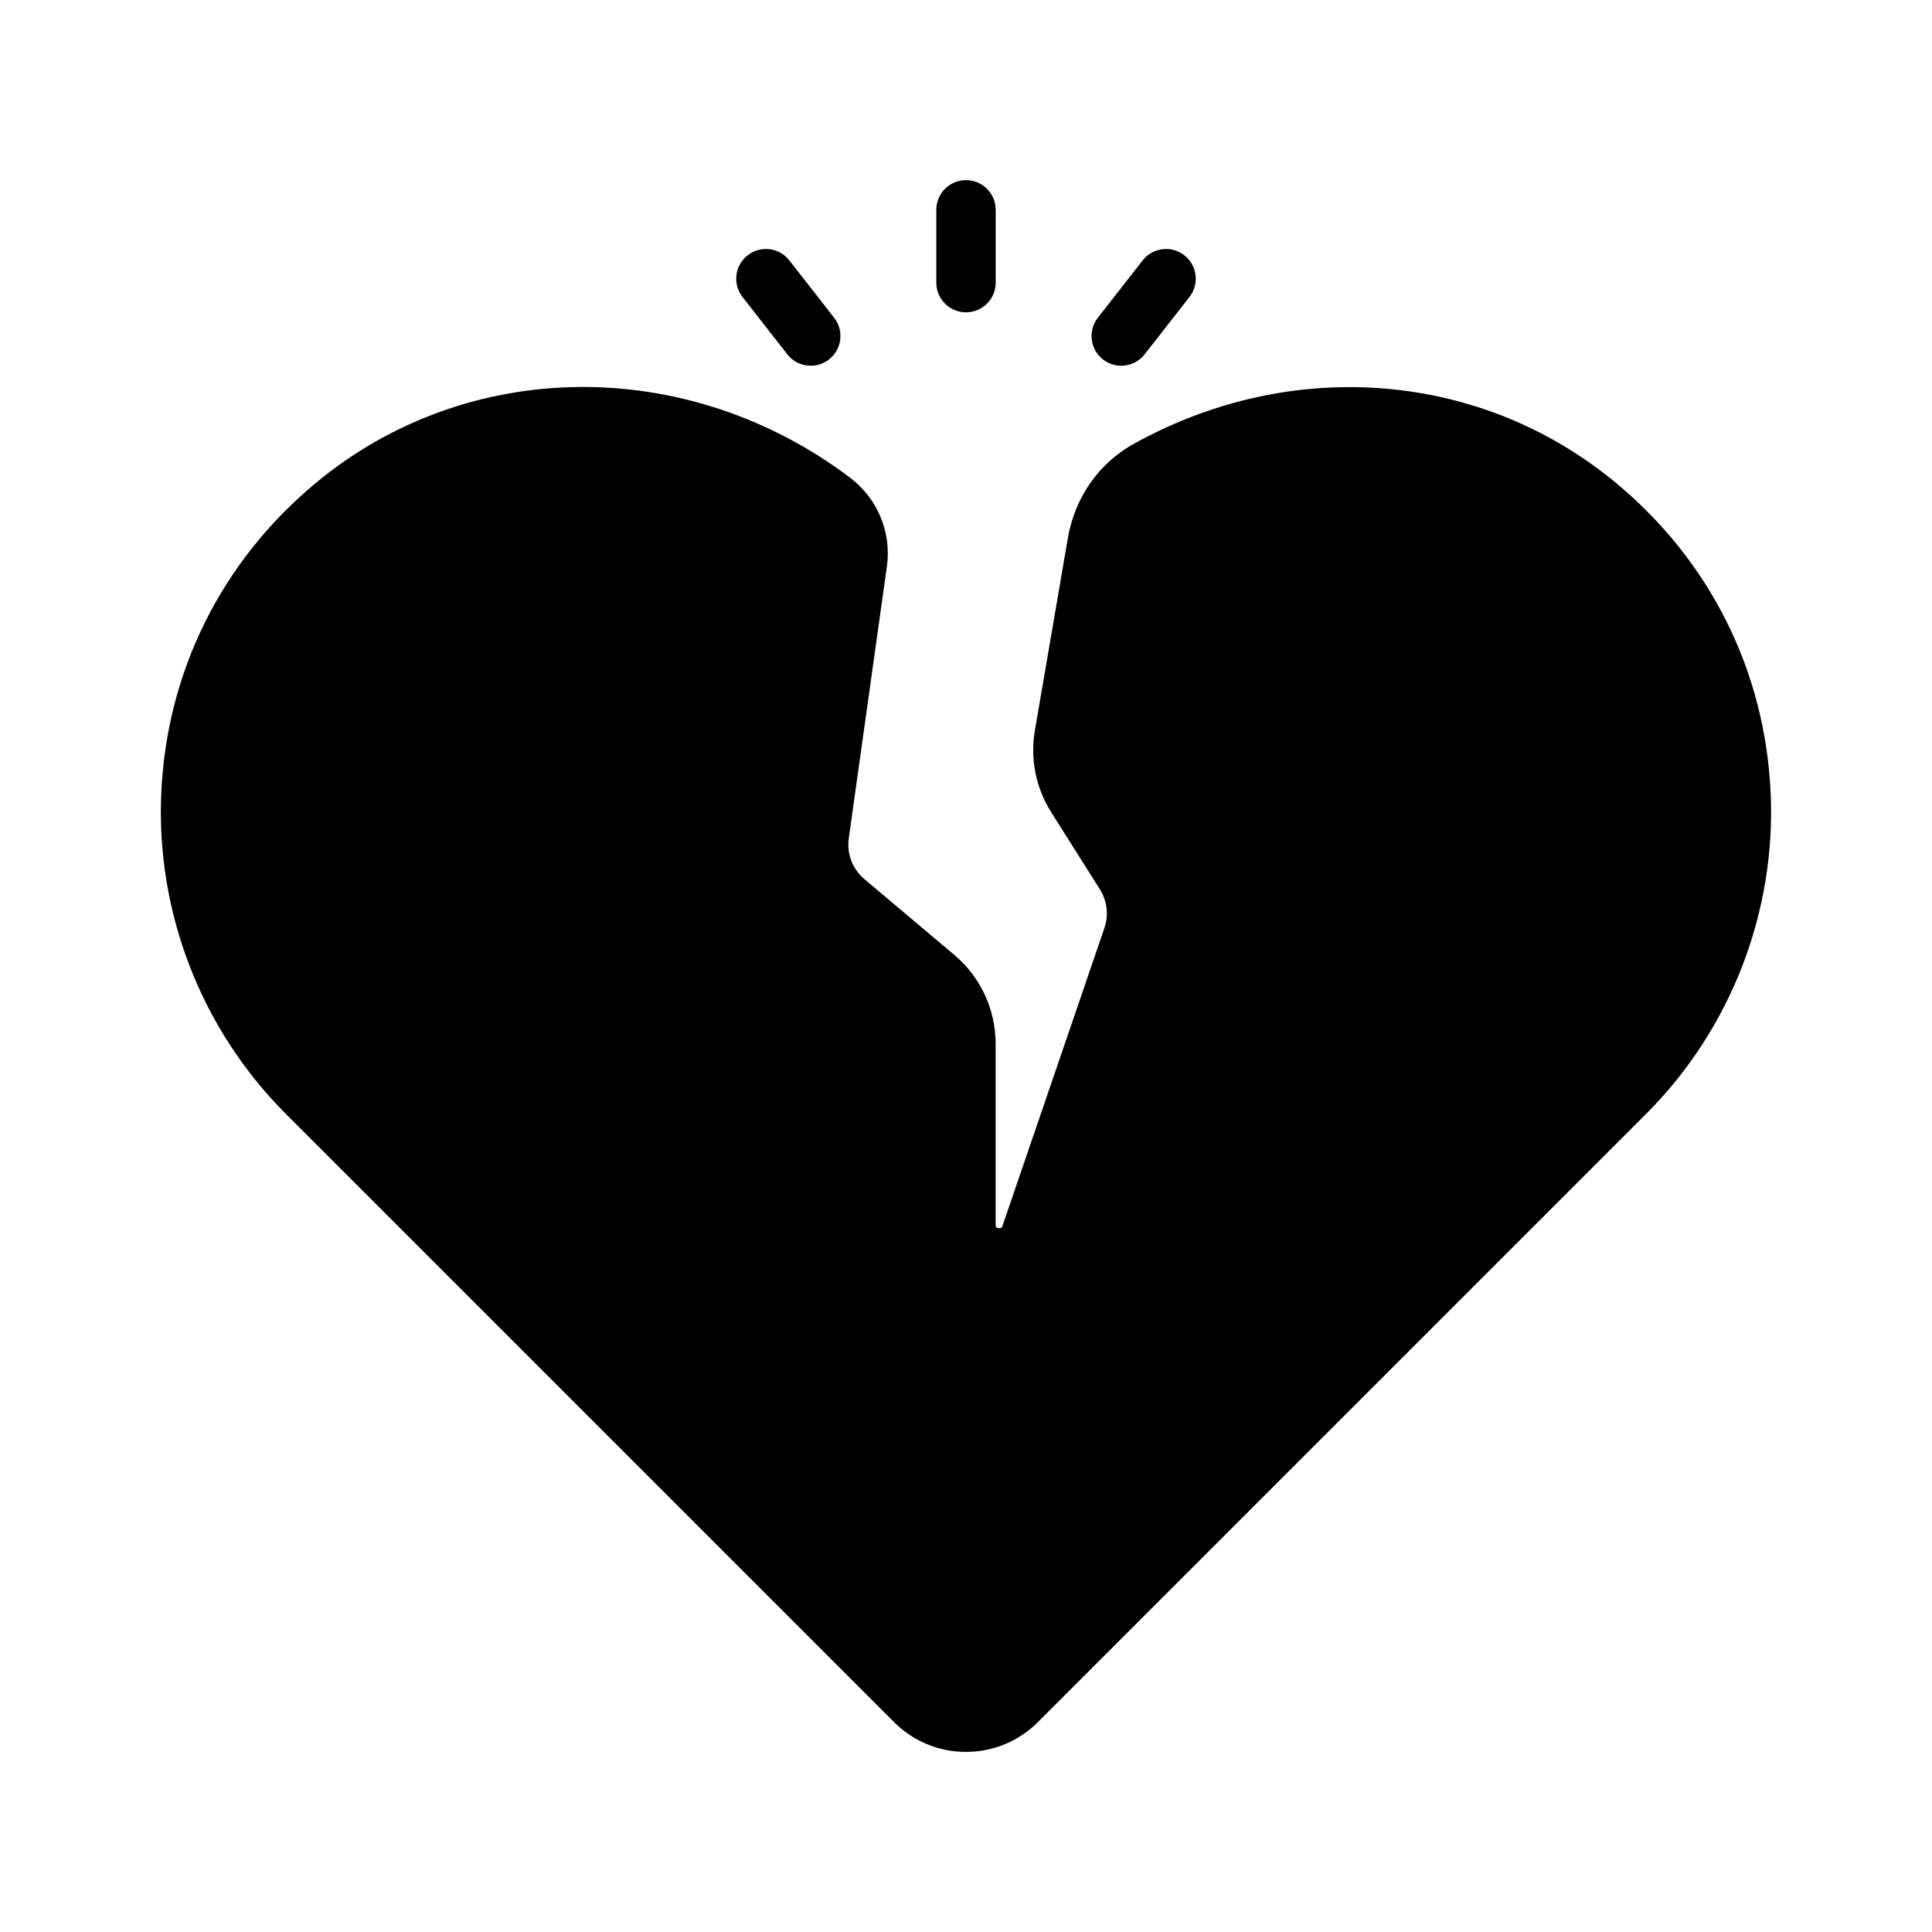 <?xml version="1.0" encoding="UTF-8"?>
<!-- Uploaded to: ICON Repo, www.svgrepo.com, Generator: ICON Repo Mixer Tools -->
<svg fill="#000000" width="800px" height="800px" version="1.1" viewBox="144 144 512 512" xmlns="http://www.w3.org/2000/svg">
 <path d="m613.24 354.02c1.457 31.699-10.578 62.746-33.008 85.176l-161.18 161.18c-5.086 5.086-11.855 7.894-19.059 7.894s-13.965-2.801-19.059-7.894l-161.18-161.18c-22.434-22.426-34.465-53.465-33.008-85.176 1.473-32.141 15.988-61.262 40.887-81.98 40.172-33.418 98.383-34.039 141.6-1.488 7.312 5.504 11.066 14.516 9.809 23.523l-10.102 72.07c-0.574 4.117 0.977 8.172 4.156 10.848l23.781 20.043c6.984 5.879 10.98 14.492 10.98 23.617v47.895c0 0.426 0 0.797 0.781 0.922 0.738 0.109 0.898-0.211 1.039-0.613l27-78.902c1.18-3.457 0.738-7.211-1.211-10.305l-12.879-20.387c-4.086-6.473-5.621-14.184-4.328-21.711l8.738-50.949c1.828-10.715 8.172-19.805 17.383-24.93 42.035-23.379 92.27-19.324 127.97 10.383 24.895 20.707 39.414 49.824 40.883 81.969zm-213.24-127.25c4.352 0 7.871-3.527 7.871-7.871v-19.293c0-4.344-3.519-7.871-7.871-7.871s-7.871 3.527-7.871 7.871v19.293c-0.004 4.344 3.516 7.871 7.871 7.871zm41.137 14.156c2.348 0 4.66-1.039 6.211-3.023l11.871-15.199c2.676-3.434 2.07-8.375-1.363-11.051-3.441-2.684-8.375-2.062-11.043 1.355l-11.871 15.199c-2.676 3.434-2.07 8.375 1.363 11.051 1.434 1.125 3.141 1.668 4.832 1.668zm-88.488-3.023c1.551 1.984 3.863 3.023 6.211 3.023 1.691 0 3.402-0.543 4.832-1.668 3.434-2.676 4.039-7.621 1.363-11.051l-11.871-15.199c-2.676-3.426-7.629-4.039-11.043-1.355-3.434 2.676-4.039 7.621-1.363 11.051z"/>
</svg>